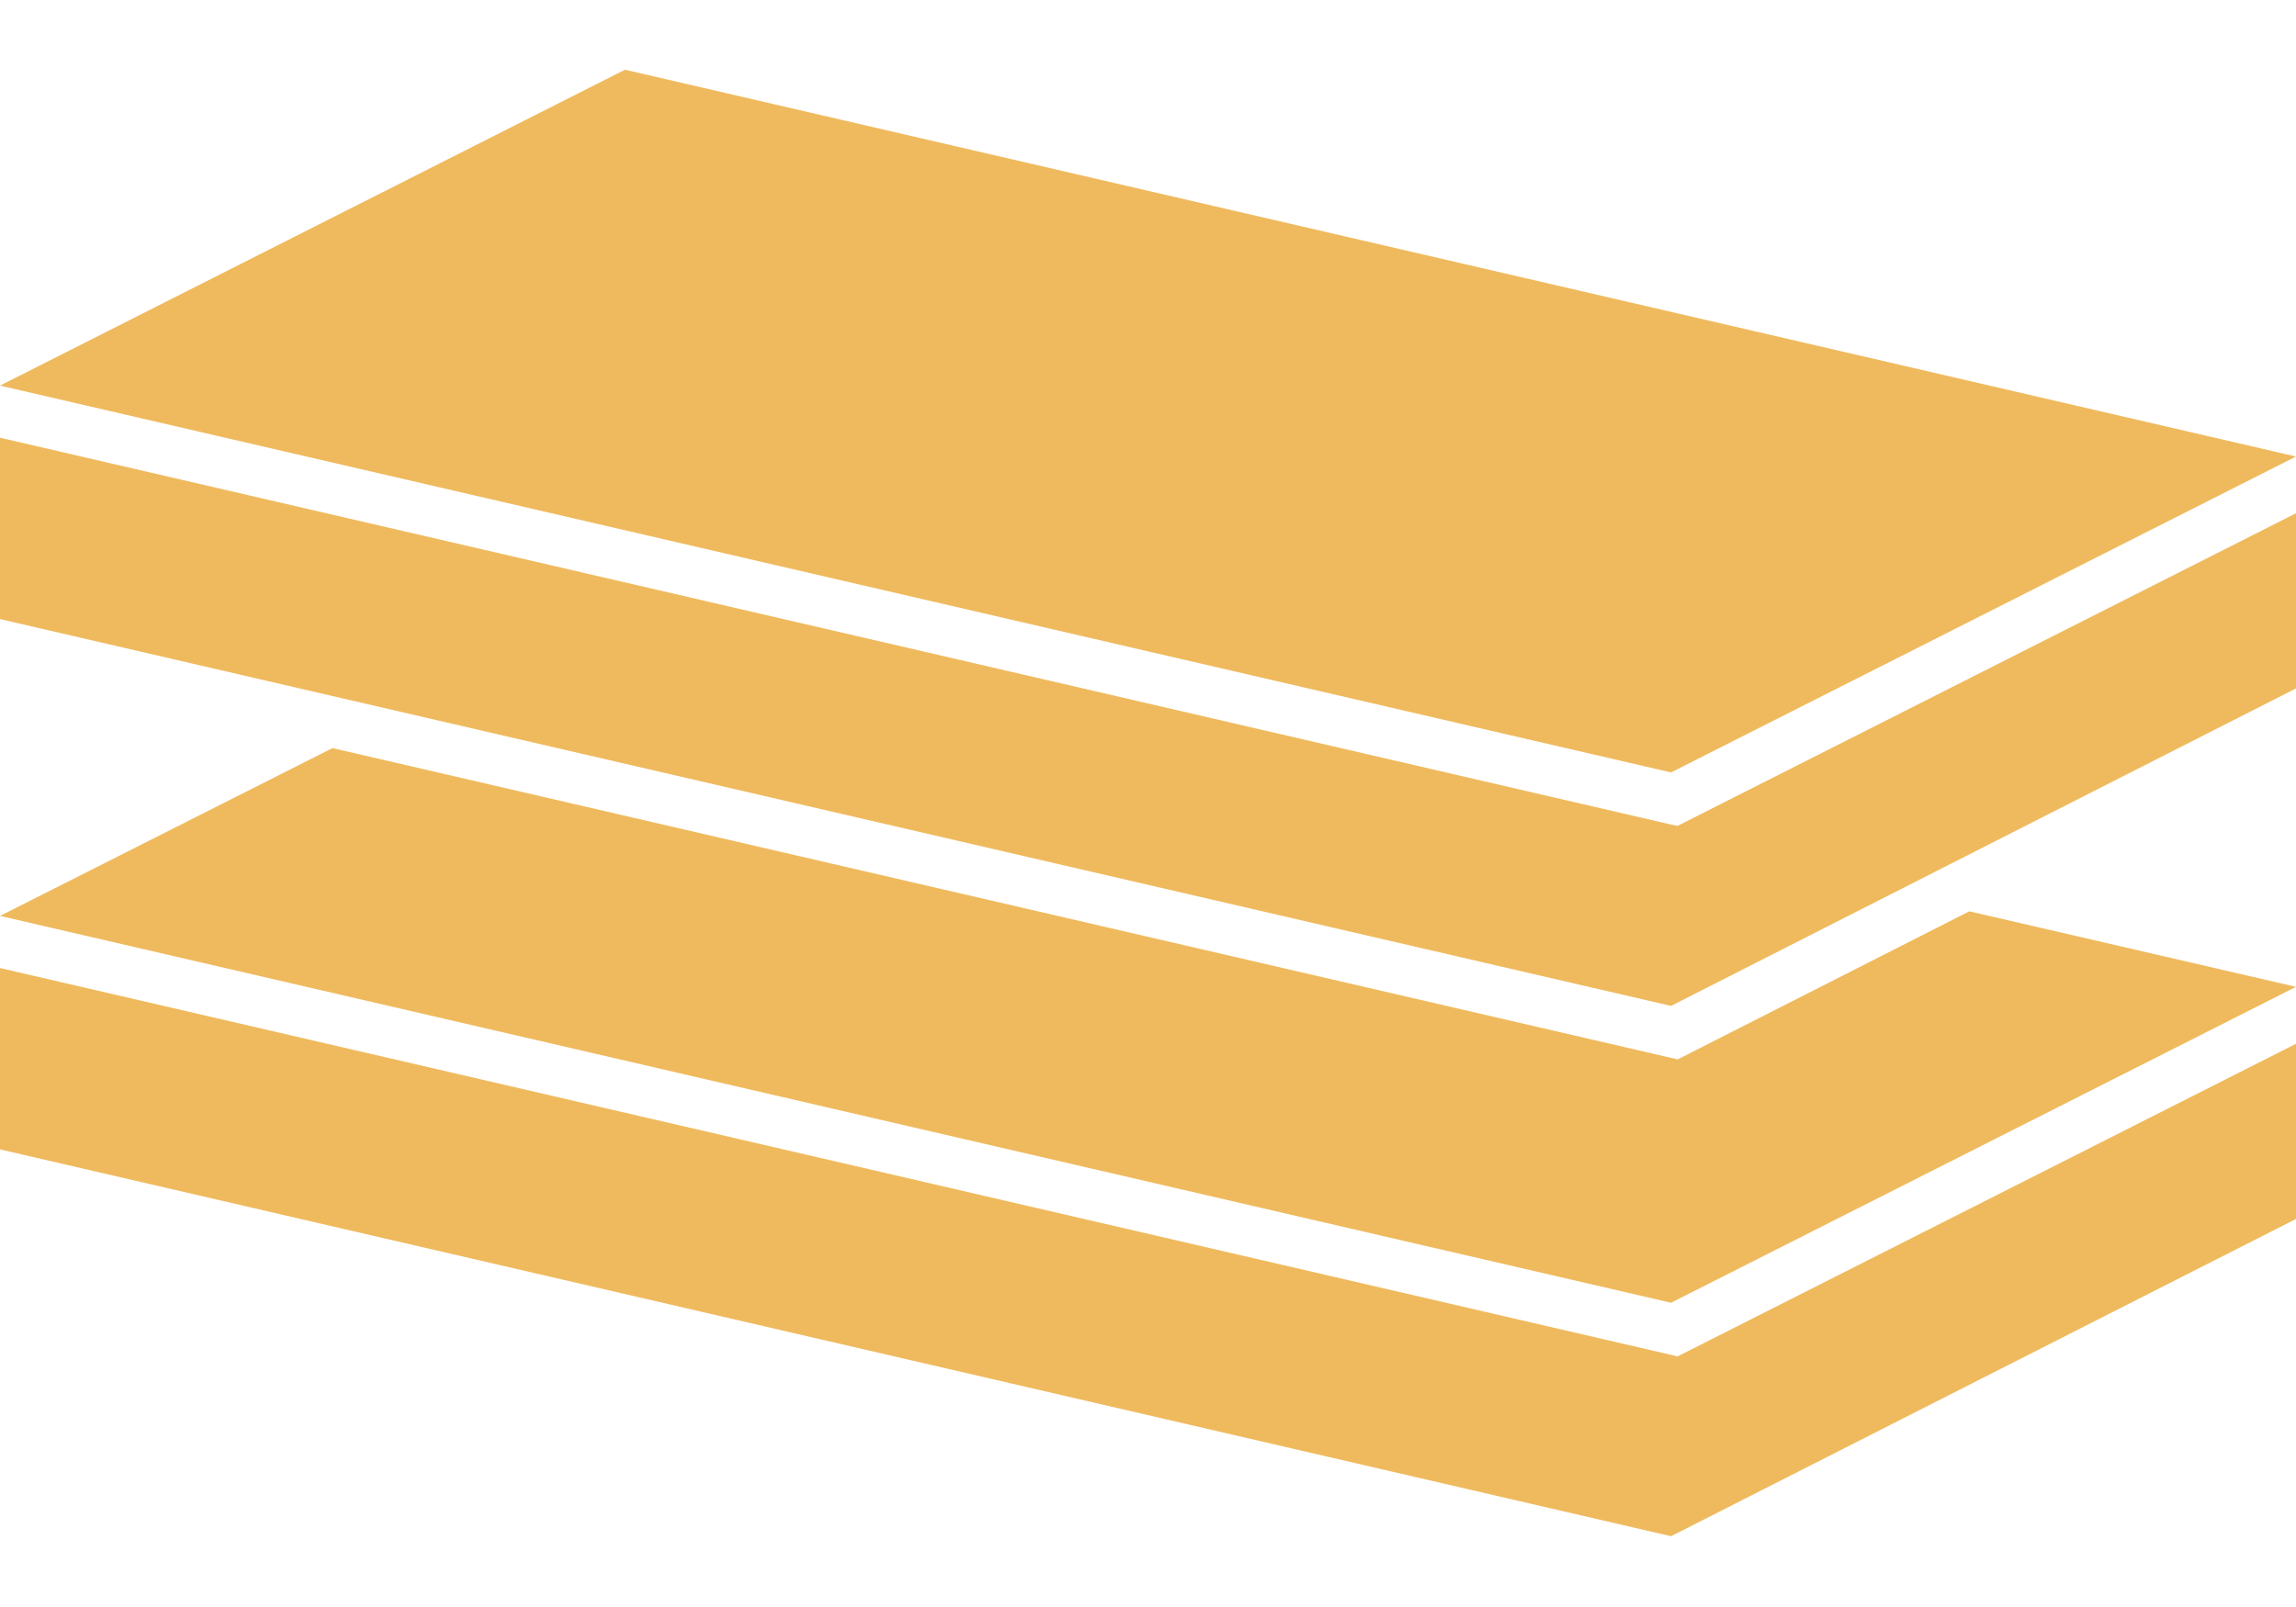 <?xml version="1.0" encoding="UTF-8"?> <svg xmlns="http://www.w3.org/2000/svg" width="30" height="21" viewBox="0 0 30 21" fill="none"><path d="M30 5.966L8.166 0.911L0 5.039L21.834 10.094L30 5.966Z" fill="#EFBA5E"></path><path d="M21.834 10.775L0 5.72V8.09L21.834 13.145L30 8.996V6.707L21.918 10.793L21.834 10.775Z" fill="#EFBA5E"></path><path d="M21.834 17.705L0 12.65V15.02L21.834 20.075L30 15.929V13.64L21.918 17.726L21.834 17.705Z" fill="#EFBA5E"></path><path d="M21.921 13.844L4.344 9.776L0 11.969L21.834 17.024L30 12.896L25.731 11.909L21.921 13.844Z" fill="#EFBA5E"></path></svg> 